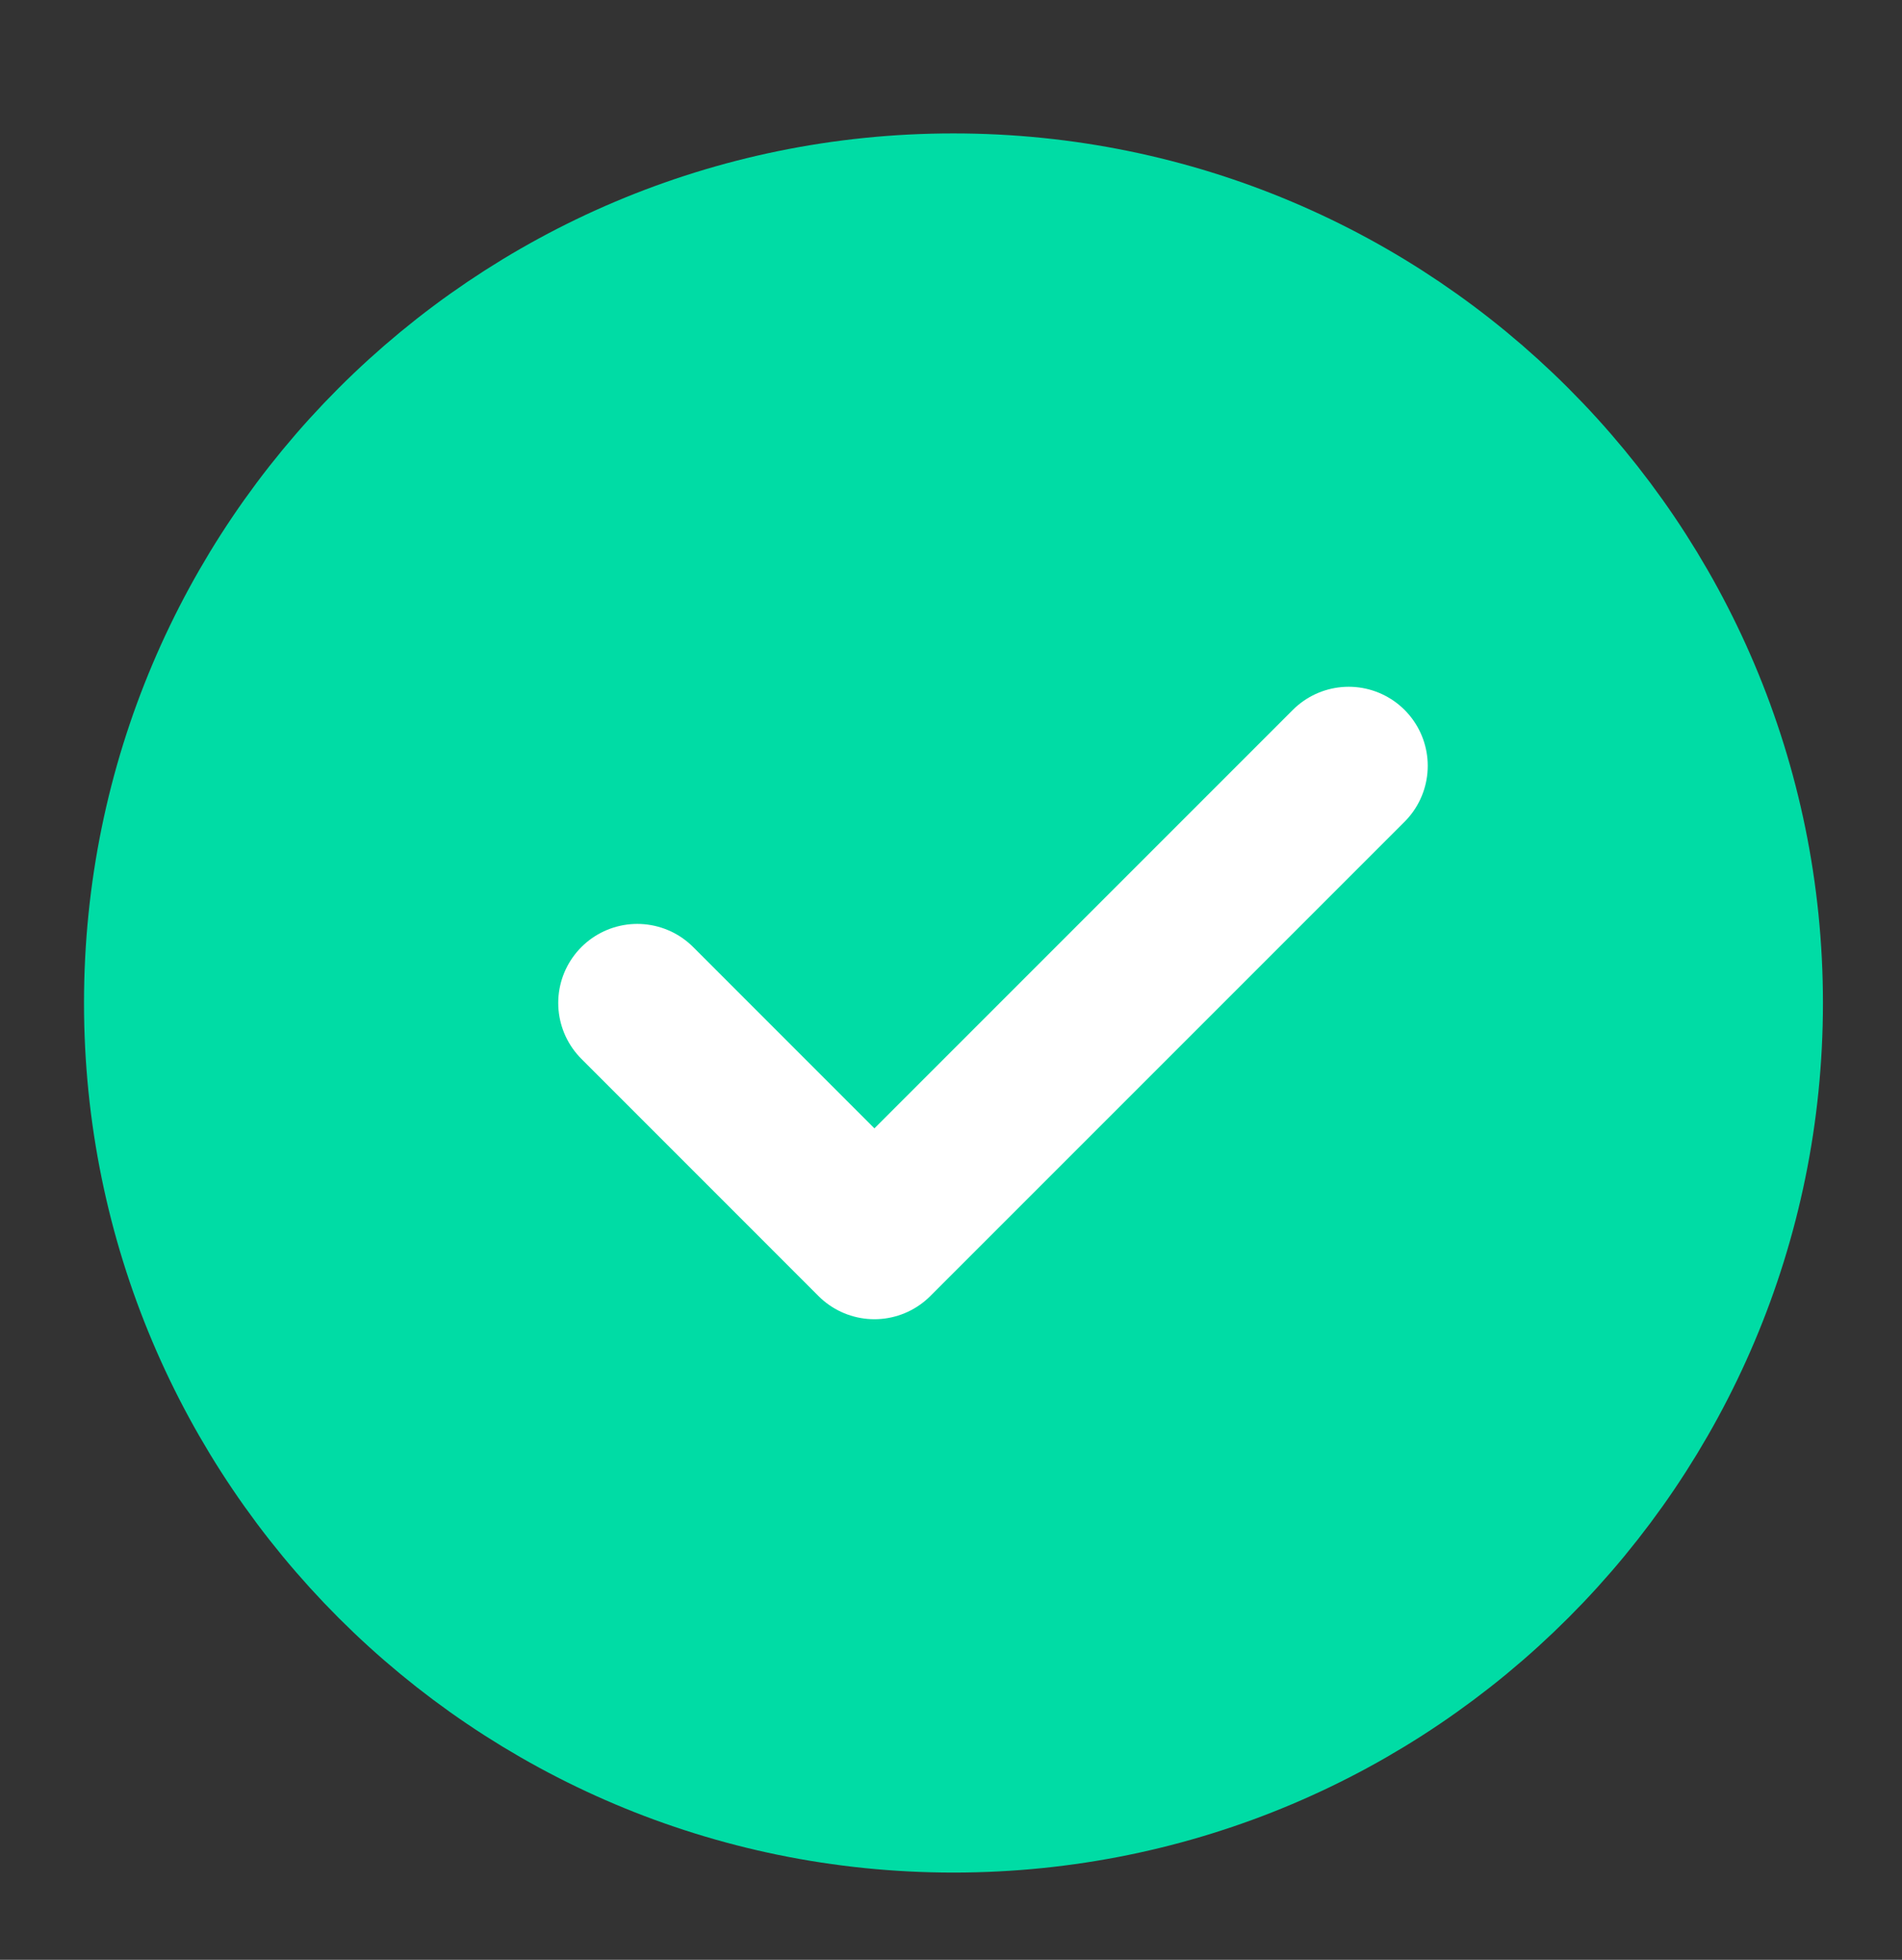 <svg width="33" height="34" viewBox="0 0 33 34" fill="none" xmlns="http://www.w3.org/2000/svg">
<rect x="0" y="0" width="33" height="34" fill="#333333" stroke="none"/>
<path d="M16.543 31.115C20.33 31.115 23.759 29.58 26.24 27.098C28.722 24.616 30.257 21.187 30.257 17.4C30.257 13.613 28.722 10.185 26.24 7.703C23.759 5.221 20.33 3.686 16.543 3.686C12.756 3.686 9.327 5.221 6.845 7.703C4.364 10.185 2.829 13.613 2.829 17.4C2.829 21.187 4.364 24.616 6.845 27.098C9.327 29.58 12.756 31.115 16.543 31.115Z" fill="#00DCA5" stroke="#00DCA5" stroke-width="2.743" stroke-linejoin="round"/>
<path d="M11.057 17.4L15.171 21.515L23.4 13.286" stroke="white" stroke-width="2.743" stroke-linecap="round" stroke-linejoin="round"/>
</svg>
